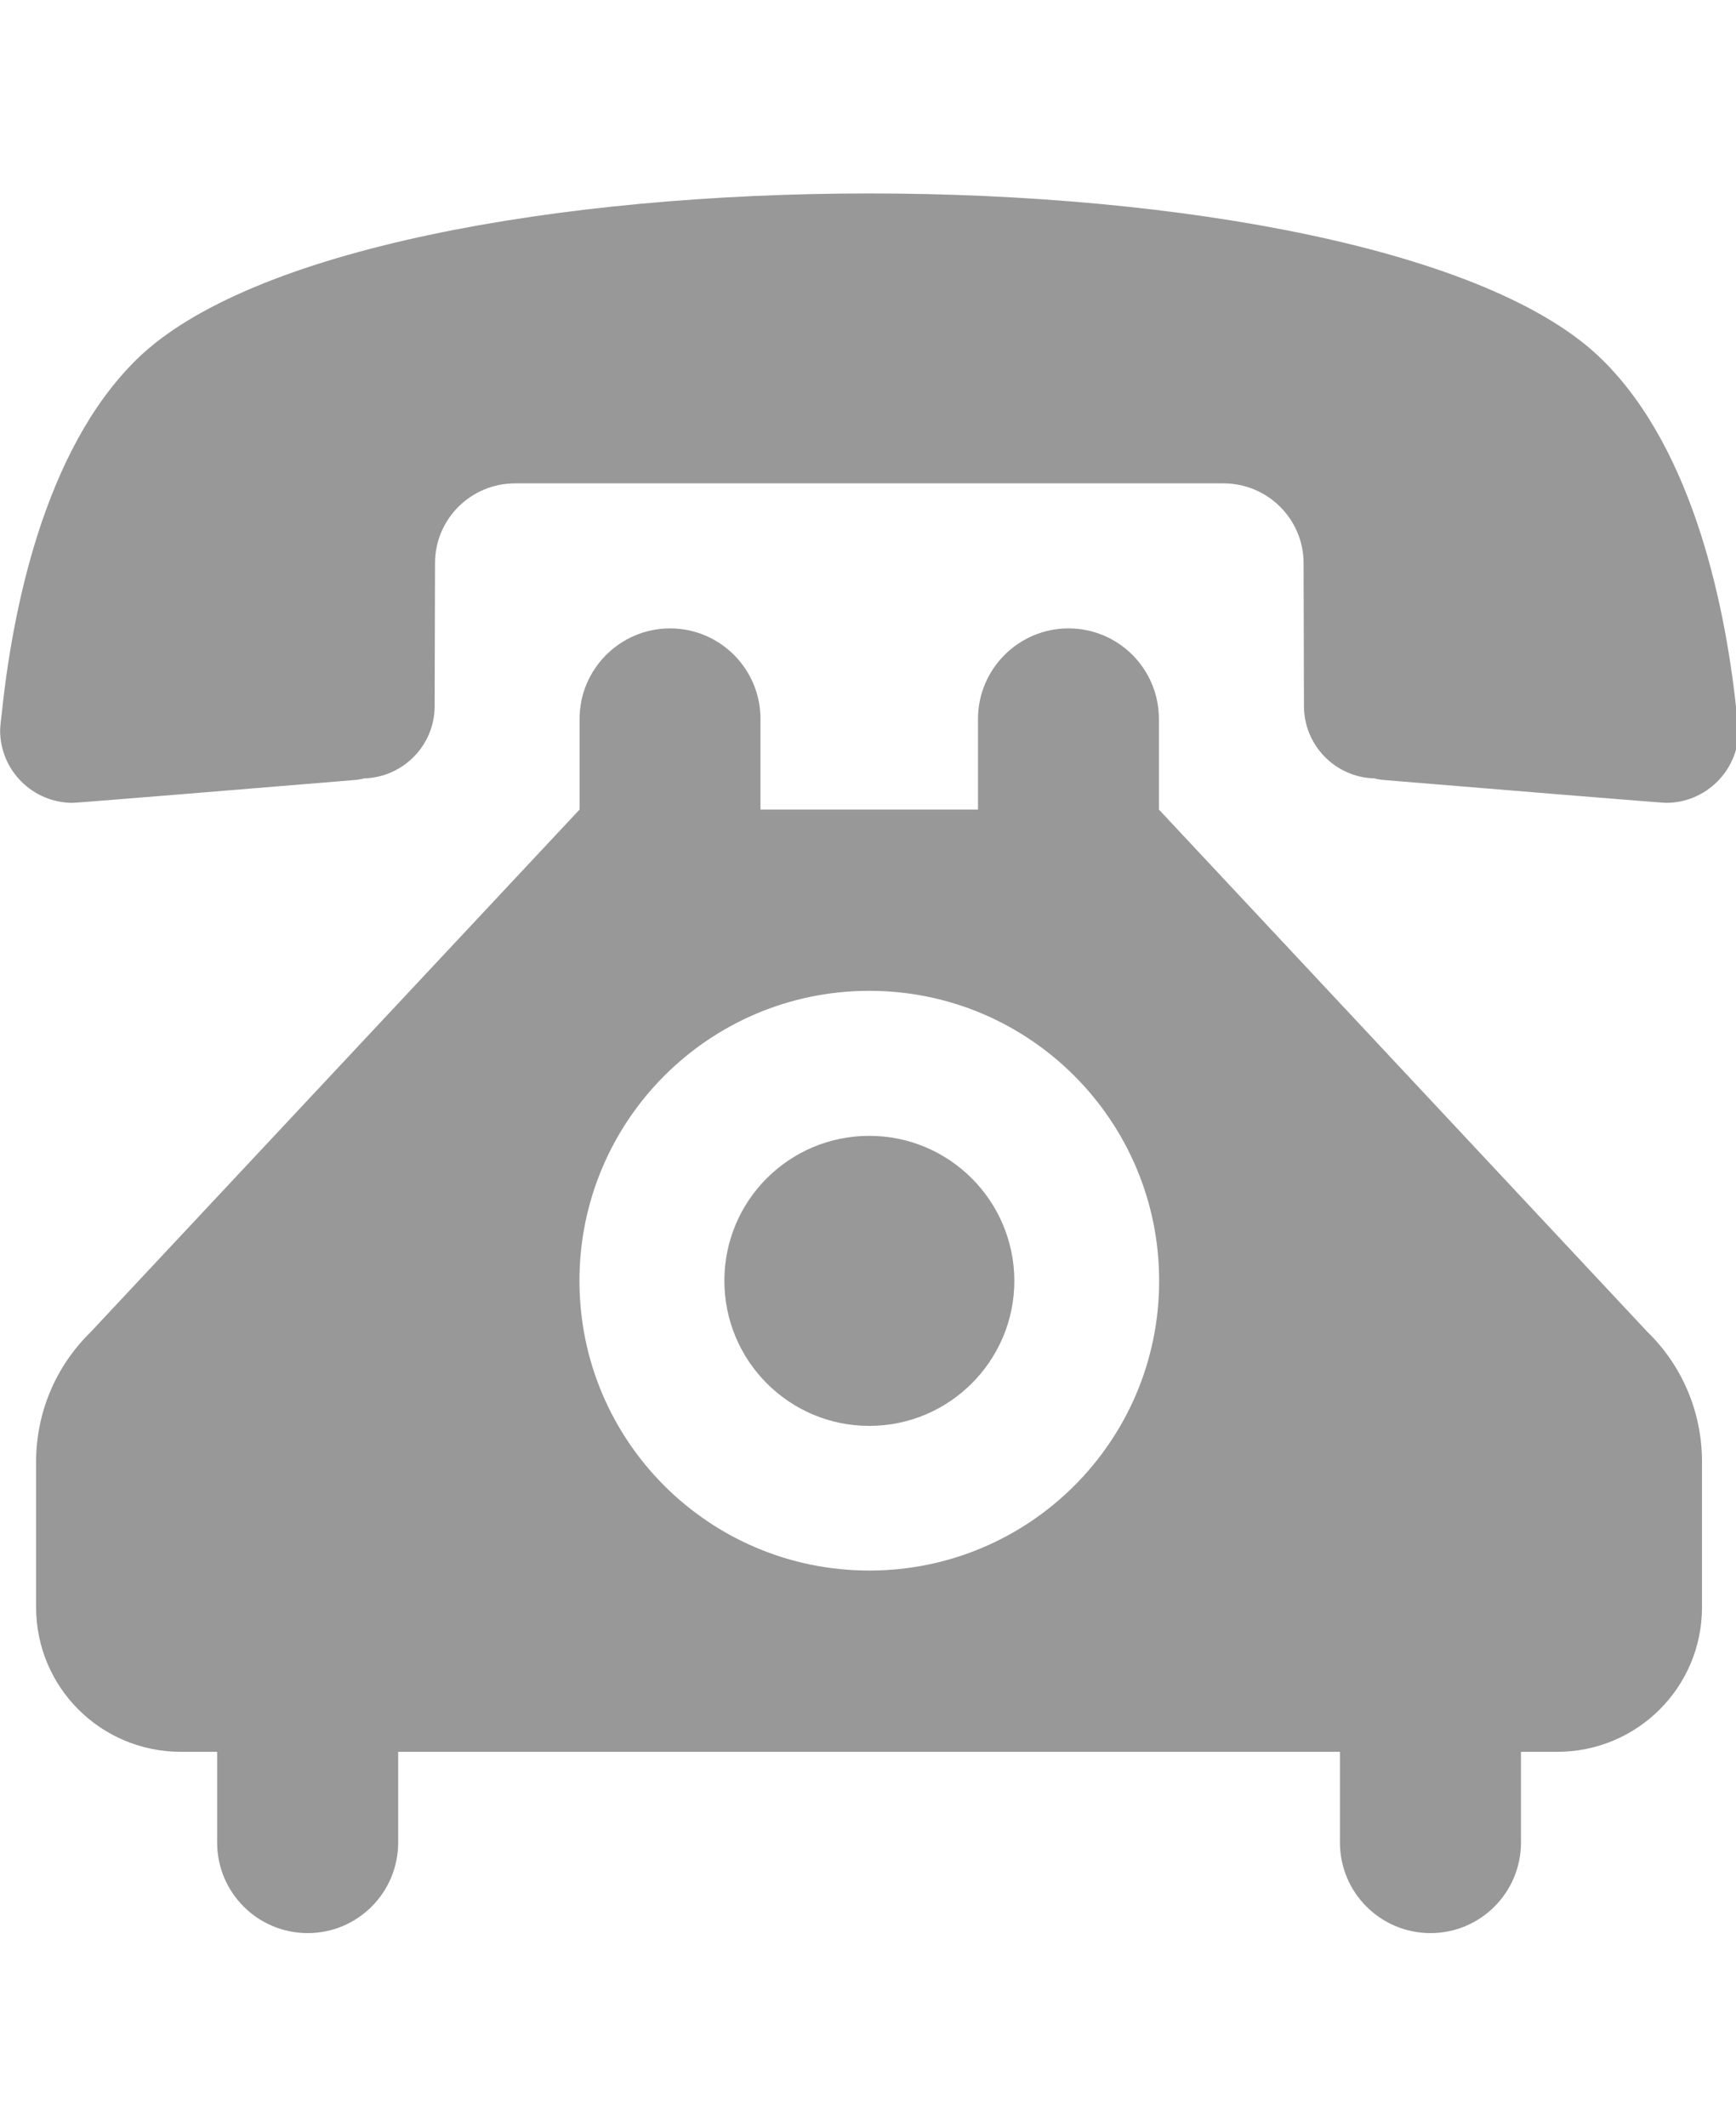 <?xml version="1.0" encoding="utf-8"?>
<!-- Generator: Adobe Illustrator 16.0.3, SVG Export Plug-In . SVG Version: 6.00 Build 0)  -->
<!DOCTYPE svg PUBLIC "-//W3C//DTD SVG 1.1//EN" "http://www.w3.org/Graphics/SVG/1.1/DTD/svg11.dtd">
<svg version="1.1" xmlns="http://www.w3.org/2000/svg" xmlns:xlink="http://www.w3.org/1999/xlink" x="0px" y="0px"
	 width="13.991px" height="17.129px" viewBox="0.005 0 13.991 17.129" enable-background="new 0.005 0 13.991 17.129"
	 xml:space="preserve">
<g id="圖層_1" display="none">
	<g id="pass_x5F_icon1" display="inline">
		<g>
			<path fill="#999899" d="M6.921,0C4.836,0,3.146,1.69,3.146,3.776c0,2.085,1.69,3.775,3.776,3.775s3.775-1.69,3.775-3.775
				C10.697,1.69,9.008,0,6.921,0L6.921,0z"/>
			<path fill="#999899" d="M13.688,15.83c-0.039-3.754-1.86-6.128-4.147-7.128L6.977,12.67L4.539,8.611
				c-2.373,0.942-4.266,3.348-4.225,7.219C5.043,17.623,9.482,17.5,13.688,15.83z"/>
		</g>
	</g>
	<g id="pass_x5F_icon2">
		<path display="inline" fill="#999899" d="M12.615,0H1.384C0.671,0,0.087,0.583,0.087,1.296v1.007v2.161v3.745
			c0,0.711,0.584,1.295,1.297,1.295h11.231c0.713,0,1.298-0.584,1.298-1.295V4.464v-2.16V1.296C13.913,0.583,13.328,0,12.615,0z
			 M13.266,8.209c0,0.356-0.291,0.647-0.649,0.647H1.384c-0.358,0-0.65-0.291-0.65-0.647V4.464h12.53v3.745H13.266z M0.734,2.304
			V1.296c0-0.357,0.292-0.649,0.65-0.649h11.231c0.357,0,0.648,0.292,0.648,0.649v1.007L0.734,2.304L0.734,2.304z"/>
	</g>
	<g id="圖層_3">
		<path display="inline" fill="#999899" d="M1.642,2.533l3.629-2.096c0.781-0.451,1.676-0.542,2.488-0.324
			C8.568,0.331,9.3,0.856,9.751,1.639l0,0c0.451,0.781,0.541,1.676,0.324,2.487C9.857,4.937,9.331,5.667,8.55,6.118L7.514,6.717
			l4.178,7.234l-1.652,0.953L5.862,7.671l-0.94,0.542C4.14,8.664,3.246,8.755,2.435,8.538C1.623,8.32,0.894,7.795,0.443,7.013l0,0
			C-0.009,6.23-0.1,5.336,0.118,4.524C0.336,3.712,0.861,2.984,1.642,2.533L1.642,2.533z M12.159,10.302l-0.281-0.486l0.688-0.398
			l-0.369-0.64l-0.688,0.398l-1.487,0.859l0.369,0.64l1.426,2.47l2.18-1.258l-0.369-0.64l-0.691,0.397l-0.406-0.704l0.689-0.398
			l-0.369-0.64L12.159,10.302L12.159,10.302z M6.119,1.907L2.491,4.002c-0.376,0.217-0.63,0.569-0.735,0.962
			c-0.104,0.393-0.061,0.824,0.156,1.2l0,0c0.217,0.377,0.569,0.63,0.962,0.735c0.392,0.104,0.824,0.062,1.2-0.155l3.628-2.096
			c0.377-0.216,0.629-0.568,0.735-0.96c0.105-0.392,0.062-0.825-0.158-1.202l0,0C8.063,2.11,7.712,1.857,7.319,1.752
			C6.927,1.646,6.496,1.689,6.119,1.907z"/>
	</g>
</g>
<g id="圖層_2" display="none">
	<g display="inline">
		<path fill="#999899" d="M12.579,3.303H1.422c-0.783,0-1.417,0.635-1.417,1.418v0.849h13.991V4.721
			C13.996,3.938,13.361,3.303,12.579,3.303z"/>
		<path fill="#999899" d="M0.005,12.408c0,0.782,0.635,1.417,1.417,1.417h11.157c0.782,0,1.417-0.635,1.417-1.417V6.189H0.005
			V12.408z M7.342,7.432h5.32c0.189,0,0.342,0.152,0.342,0.341s-0.152,0.342-0.342,0.342h-5.32C7.153,8.114,7,7.961,7,7.772
			S7.153,7.432,7.342,7.432z M7.342,9.208h5.32c0.189,0,0.342,0.152,0.342,0.341s-0.152,0.342-0.342,0.342h-5.32
			C7.153,9.891,7,9.737,7,9.549S7.153,9.208,7.342,9.208z M7.342,10.984h5.32c0.189,0,0.342,0.153,0.342,0.341
			c0,0.189-0.152,0.342-0.342,0.342h-5.32C7.153,11.667,7,11.515,7,11.325C7,11.138,7.153,10.984,7.342,10.984z M3.192,6.736
			c0.689,0,1.247,0.558,1.247,1.246S3.881,9.229,3.193,9.229c-0.689,0-1.247-0.559-1.247-1.247S2.504,6.736,3.192,6.736z
			 M2.406,9.579l0.805,1.341l0.846-1.311c0.755,0.33,1.356,1.113,1.369,2.354c-1.388,0.551-2.854,0.592-4.415,0
			C0.998,10.684,1.623,9.891,2.406,9.579z"/>
	</g>
</g>
<g id="圖層_3_1_">
	<path fill="#999899" d="M7.011,1.558c-2.496,0-4.997,0.446-5.905,1.337c-0.753,0.738-1.004,2.044-1.089,2.87
		c0,0-0.011,0.082-0.011,0.117c0,0.324,0.264,0.584,0.584,0.584c0.038,0,1.442-0.115,2.288-0.185
		c0.021-0.003,0.042-0.006,0.062-0.012C3.254,6.26,3.508,6.004,3.508,5.686l0.003-1.15c0-0.356,0.289-0.643,0.645-0.643h5.71
		c0.355,0,0.645,0.287,0.645,0.643l0.003,1.15c0,0.318,0.254,0.575,0.568,0.583c0.021,0.006,0.042,0.009,0.063,0.012
		c0.846,0.07,2.25,0.185,2.288,0.185c0.32,0,0.584-0.261,0.584-0.584c0-0.035-0.013-0.117-0.013-0.117
		c-0.084-0.827-0.335-2.131-1.088-2.87C12.01,2.004,9.507,1.558,7.011,1.558z M7.011,9.148c-0.645,0-1.168,0.521-1.168,1.167
		c0,0.645,0.522,1.169,1.168,1.169c0.645,0,1.169-0.524,1.169-1.169C8.178,9.67,7.655,9.148,7.011,9.148z M6.134,6.52V5.79
		c0-0.402-0.326-0.729-0.729-0.729c-0.401,0-0.729,0.327-0.729,0.729v0.73l-3.94,4.208c-0.271,0.264-0.44,0.635-0.44,1.045v1.172
		c0,0.645,0.522,1.164,1.167,1.164h0.292v0.73c0,0.404,0.327,0.73,0.73,0.73c0.402,0,0.729-0.326,0.729-0.73v-0.73h7.59v0.73
		c0,0.404,0.327,0.73,0.73,0.73c0.402,0,0.729-0.326,0.729-0.73v-0.73h0.292c0.645,0,1.167-0.52,1.167-1.164v-1.172
		c0-0.41-0.168-0.782-0.439-1.045L9.345,6.52V5.79c0-0.402-0.325-0.729-0.729-0.729c-0.401,0-0.729,0.327-0.729,0.729v0.73H6.134z
		 M7.011,7.98c1.291,0,2.336,1.046,2.336,2.336c0,1.289-1.045,2.333-2.336,2.333s-2.336-1.044-2.336-2.333
		C4.675,9.026,5.72,7.98,7.011,7.98z"/>
</g>
</svg>

